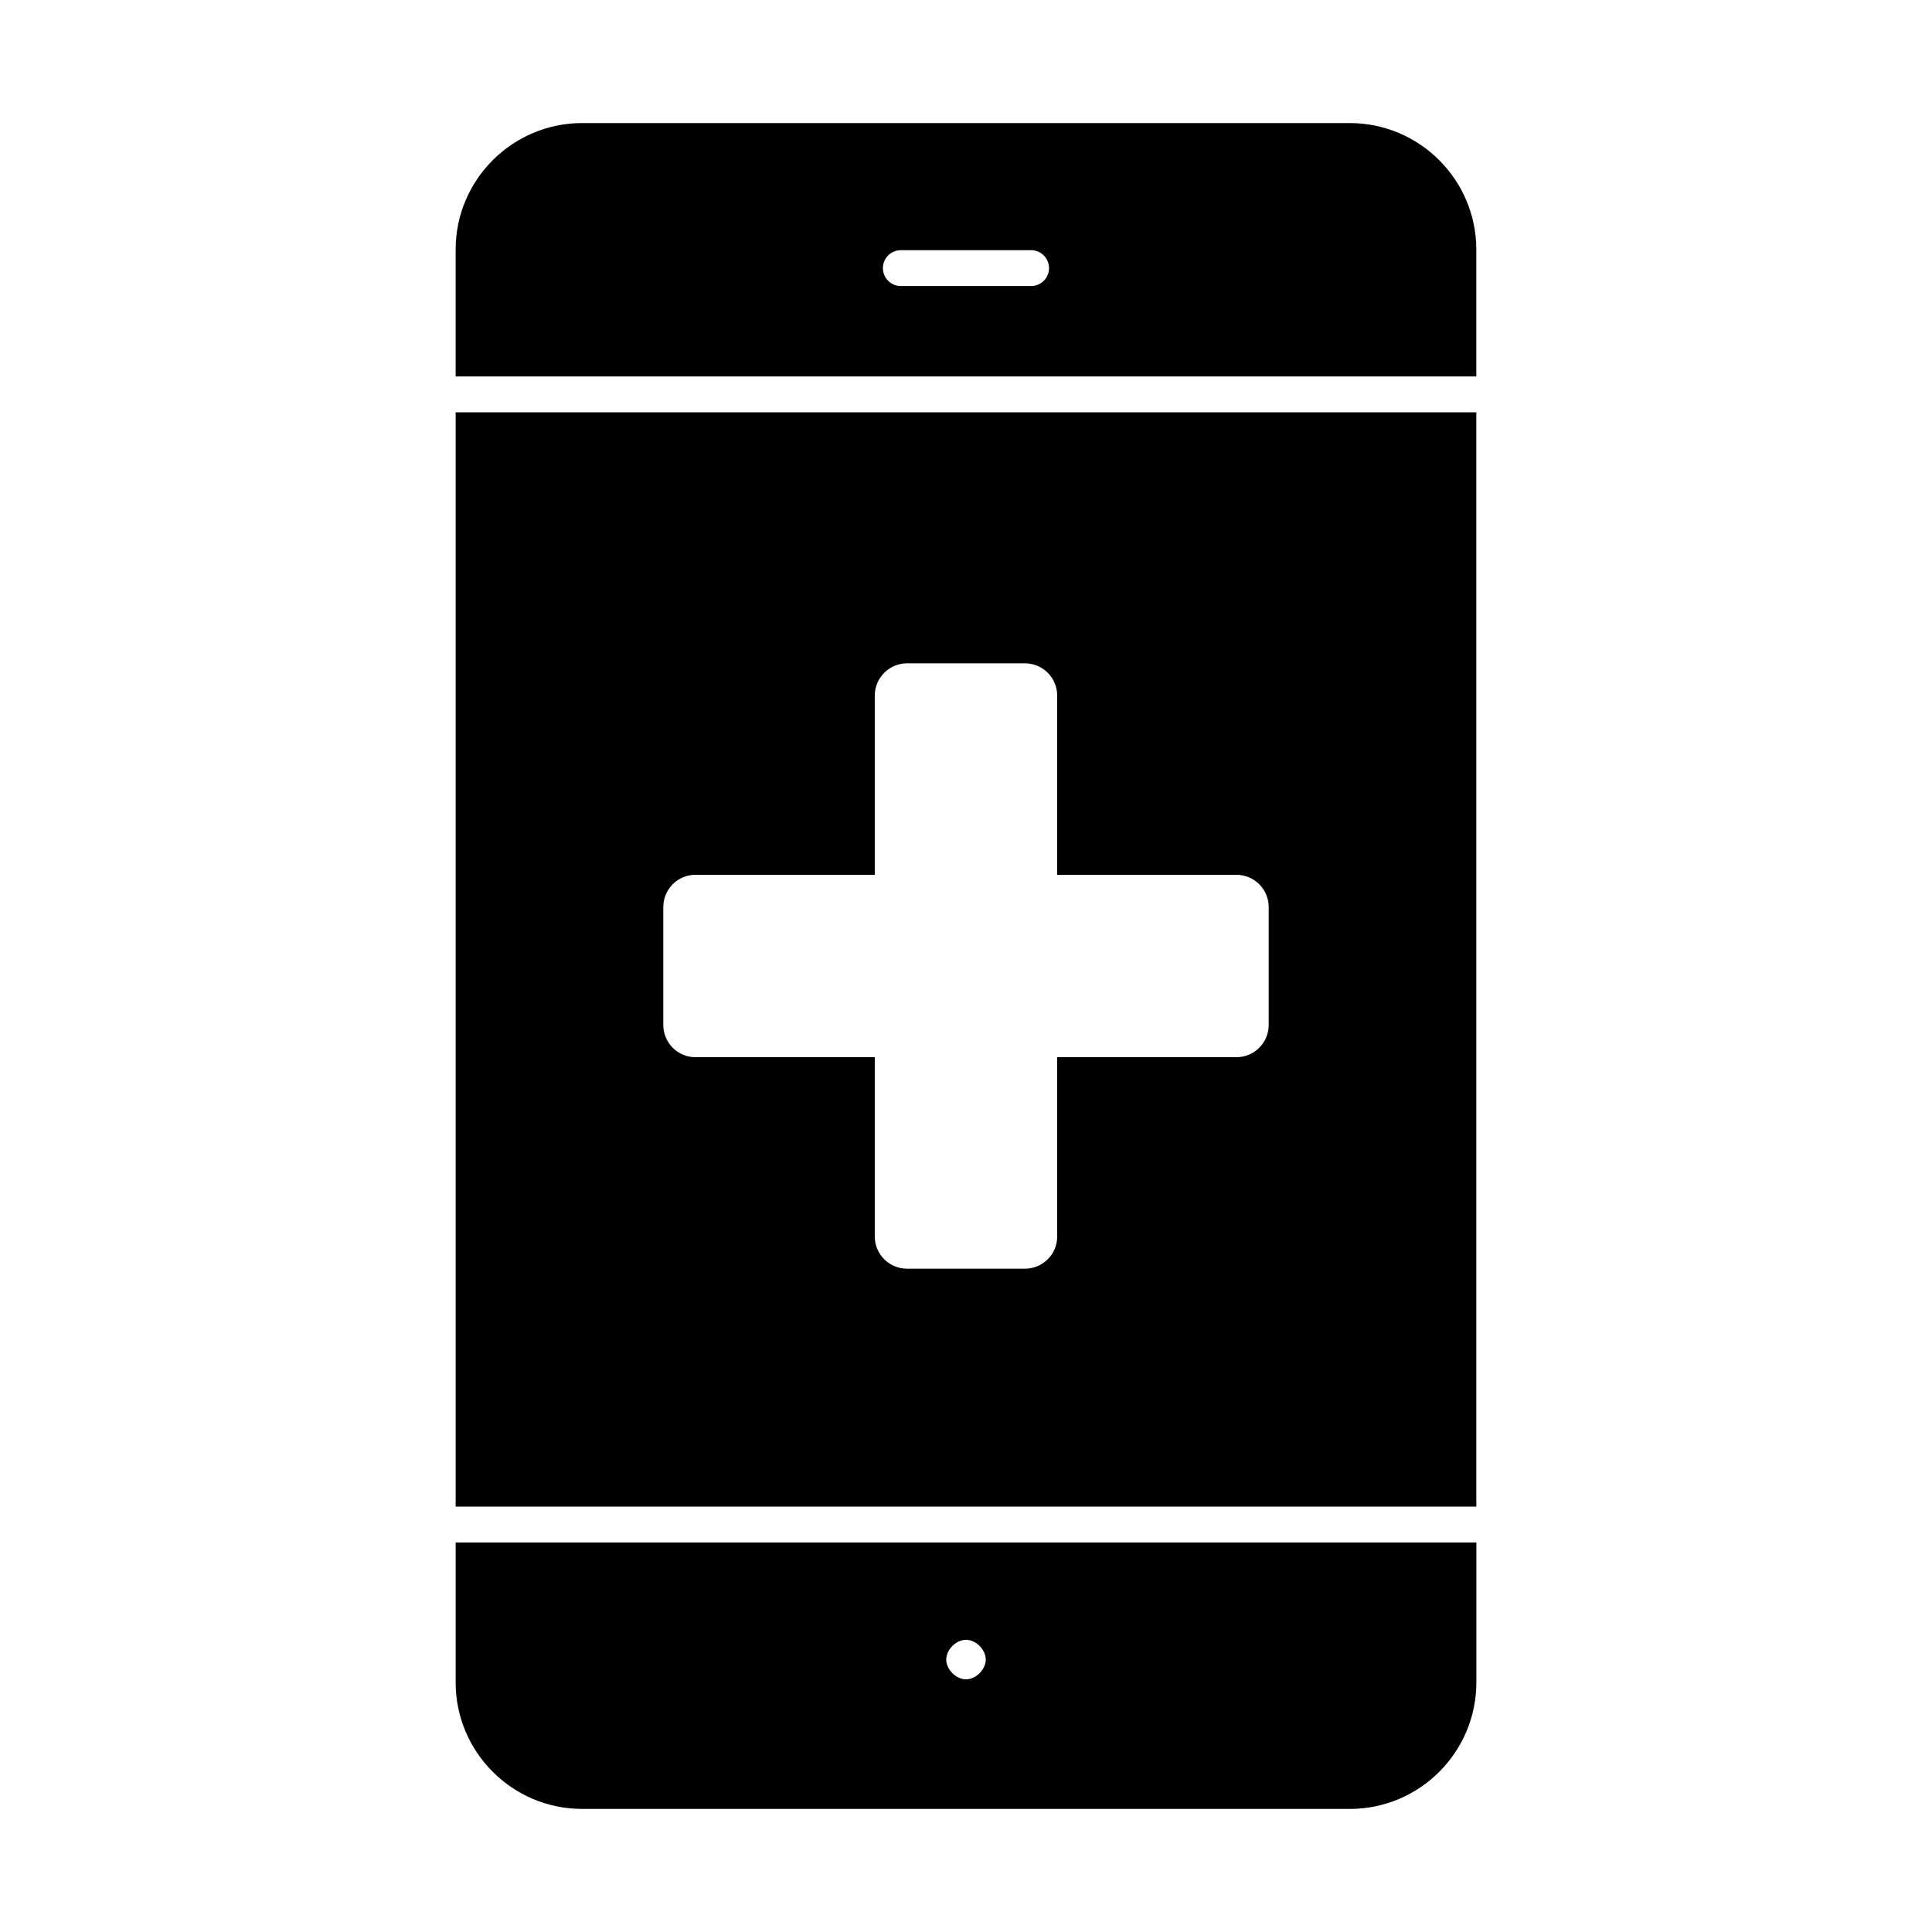 <?xml version="1.0" encoding="UTF-8"?>
<!-- Uploaded to: SVG Repo, www.svgrepo.com, Generator: SVG Repo Mixer Tools -->
<svg fill="#000000" width="800px" height="800px" version="1.1" viewBox="144 144 512 512" xmlns="http://www.w3.org/2000/svg">
 <g>
  <path d="m535.24 210.15c0-18.488-15.039-33.535-33.535-33.535l-203.42-0.004c-18.488 0-33.535 15.047-33.535 33.535v33.621h270.49zm-117.99 9.656h-34.516c-2.625 0-4.754-2.129-4.754-4.754 0-2.621 2.129-4.754 4.754-4.754h34.516c2.625 0 4.754 2.129 4.754 4.754s-2.129 4.754-4.754 4.754"/>
  <path d="m264.75 589.85c0 18.488 15.047 33.535 33.535 33.535h203.43c18.488 0 33.535-15.047 33.535-33.535v-37.074h-270.5zm135.25-11.285c2.625 0 5.238 2.606 5.238 5.238 0 2.625-2.613 5.238-5.238 5.238s-5.238-2.613-5.238-5.238c0-2.633 2.613-5.238 5.238-5.238"/>
  <path d="m535.24 253.27h-270.49v290h270.49zm-63.594 170.9h-47.48v47.539c0 4.688-3.82 8.508-8.566 8.508h-31.199c-4.742 0-8.574-3.82-8.574-8.508v-47.539h-47.539c-4.688 0-8.508-3.82-8.508-8.574v-31.188c0-4.754 3.82-8.574 8.508-8.574h47.539v-47.48c0-4.742 3.832-8.566 8.574-8.566h31.199c4.742 0 8.566 3.82 8.566 8.566v47.48h47.48c4.754 0 8.574 3.82 8.574 8.574v31.188c0 4.75-3.82 8.574-8.574 8.574"/>
 </g>
</svg>